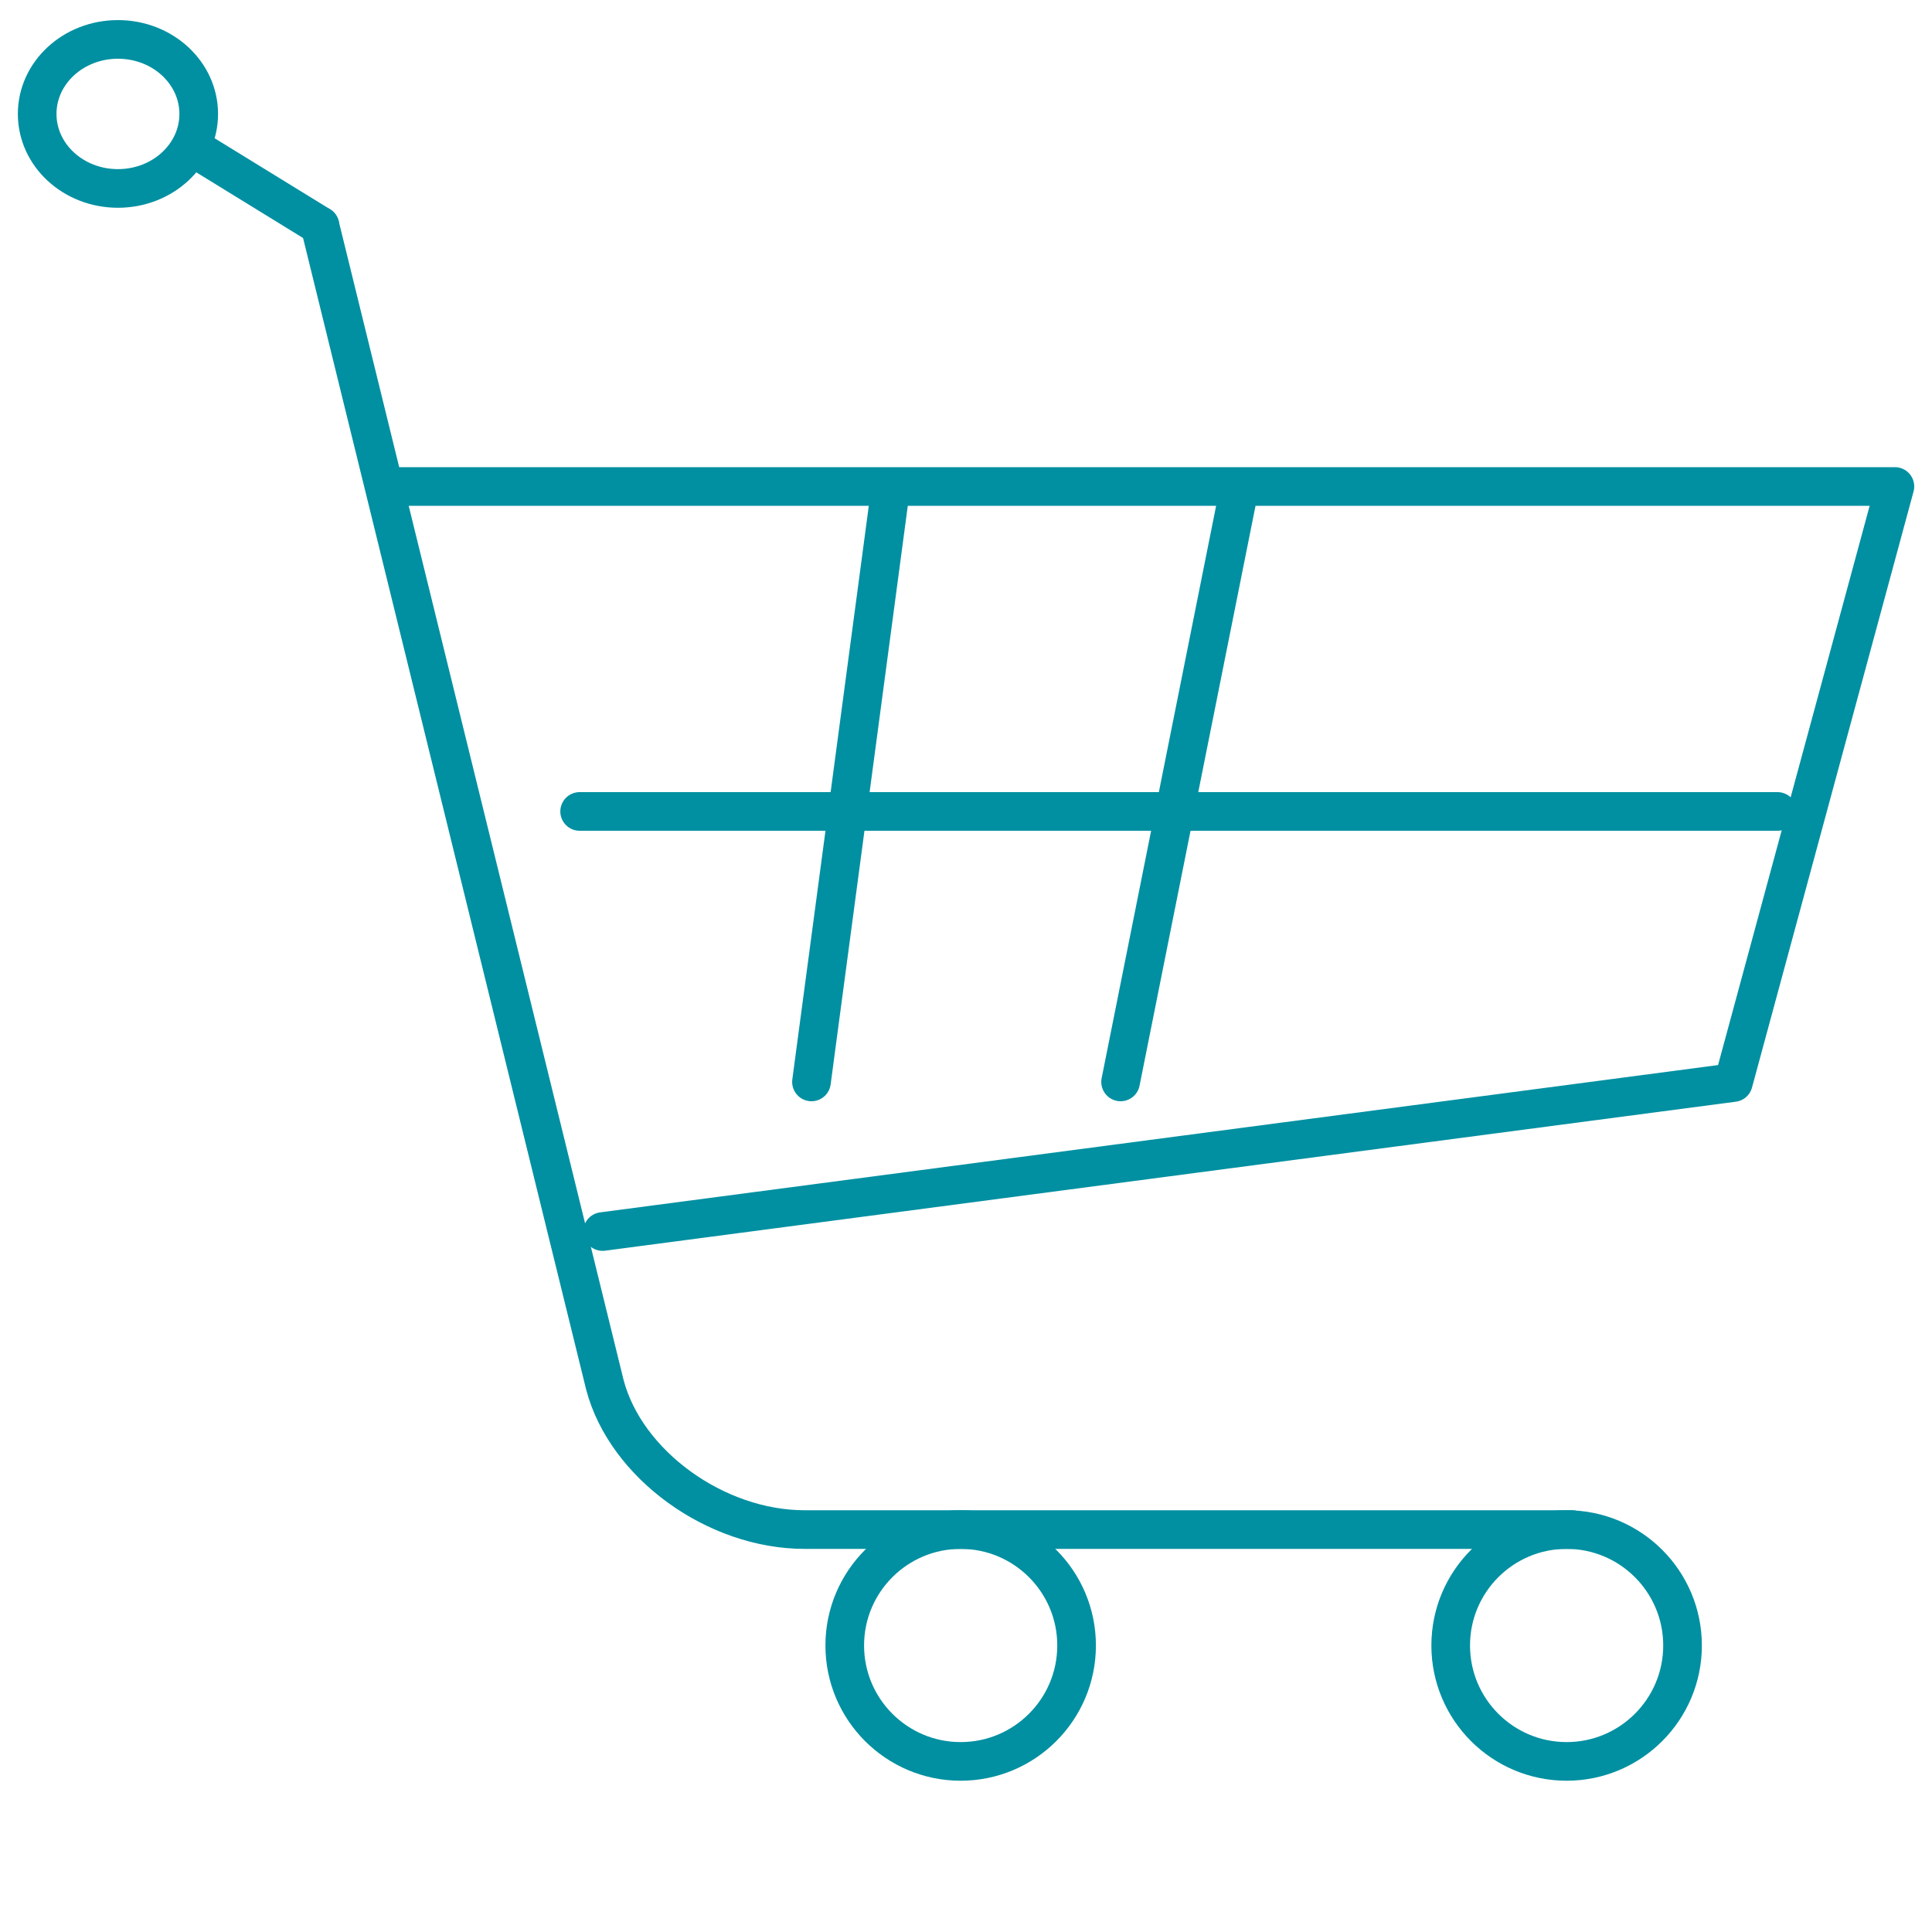 <?xml version="1.0" encoding="UTF-8"?> <svg xmlns="http://www.w3.org/2000/svg" width="50" height="50" viewBox="0 0 50 50" fill="none"> <path d="M15.595 31.872L44.859 28.016L49.04 12.59H10.369" stroke="#0090A1" stroke-linecap="round" stroke-linejoin="round"></path> <path d="M15.001 21H46.001" stroke="#0090A1" stroke-linecap="round" stroke-linejoin="round"></path> <path d="M21.001 28L23.001 13" stroke="#0090A1" stroke-linecap="round" stroke-linejoin="round"></path> <path d="M29.001 28L32.001 13" stroke="#0090A1" stroke-linecap="round" stroke-linejoin="round"></path> <path d="M8.28 5.841L5.145 3.913" stroke="#0090A1" stroke-linecap="round" stroke-linejoin="round"></path> <path fill-rule="evenodd" clip-rule="evenodd" d="M27.862 42.585C27.862 44.241 26.518 45.585 24.862 45.585C23.206 45.585 21.862 44.241 21.862 42.585C21.862 40.929 23.206 39.585 24.862 39.585C26.518 39.585 27.862 40.929 27.862 42.585Z" stroke="#0090A1" stroke-linecap="round" stroke-linejoin="round"></path> <path fill-rule="evenodd" clip-rule="evenodd" d="M43.544 42.585C43.544 44.241 42.2 45.585 40.544 45.585C38.888 45.585 37.544 44.241 37.544 42.585C37.544 40.929 38.888 39.585 40.544 39.585C42.2 39.585 43.544 40.929 43.544 42.585Z" stroke="#0090A1" stroke-linecap="round" stroke-linejoin="round"></path> <path d="M40.68 39.585H20.822C18.522 39.585 16.196 37.899 15.654 35.838L8.28 5.841" stroke="#0090A1" stroke-linecap="round" stroke-linejoin="round"></path> <path fill-rule="evenodd" clip-rule="evenodd" d="M5.143 2.949C5.143 4.014 4.207 4.877 3.052 4.877C1.897 4.877 0.962 4.014 0.962 2.949C0.962 1.883 1.897 1.02 3.052 1.02C4.207 1.02 5.143 1.883 5.143 2.949Z" stroke="#0090A1" stroke-linecap="round" stroke-linejoin="round"></path> </svg> 